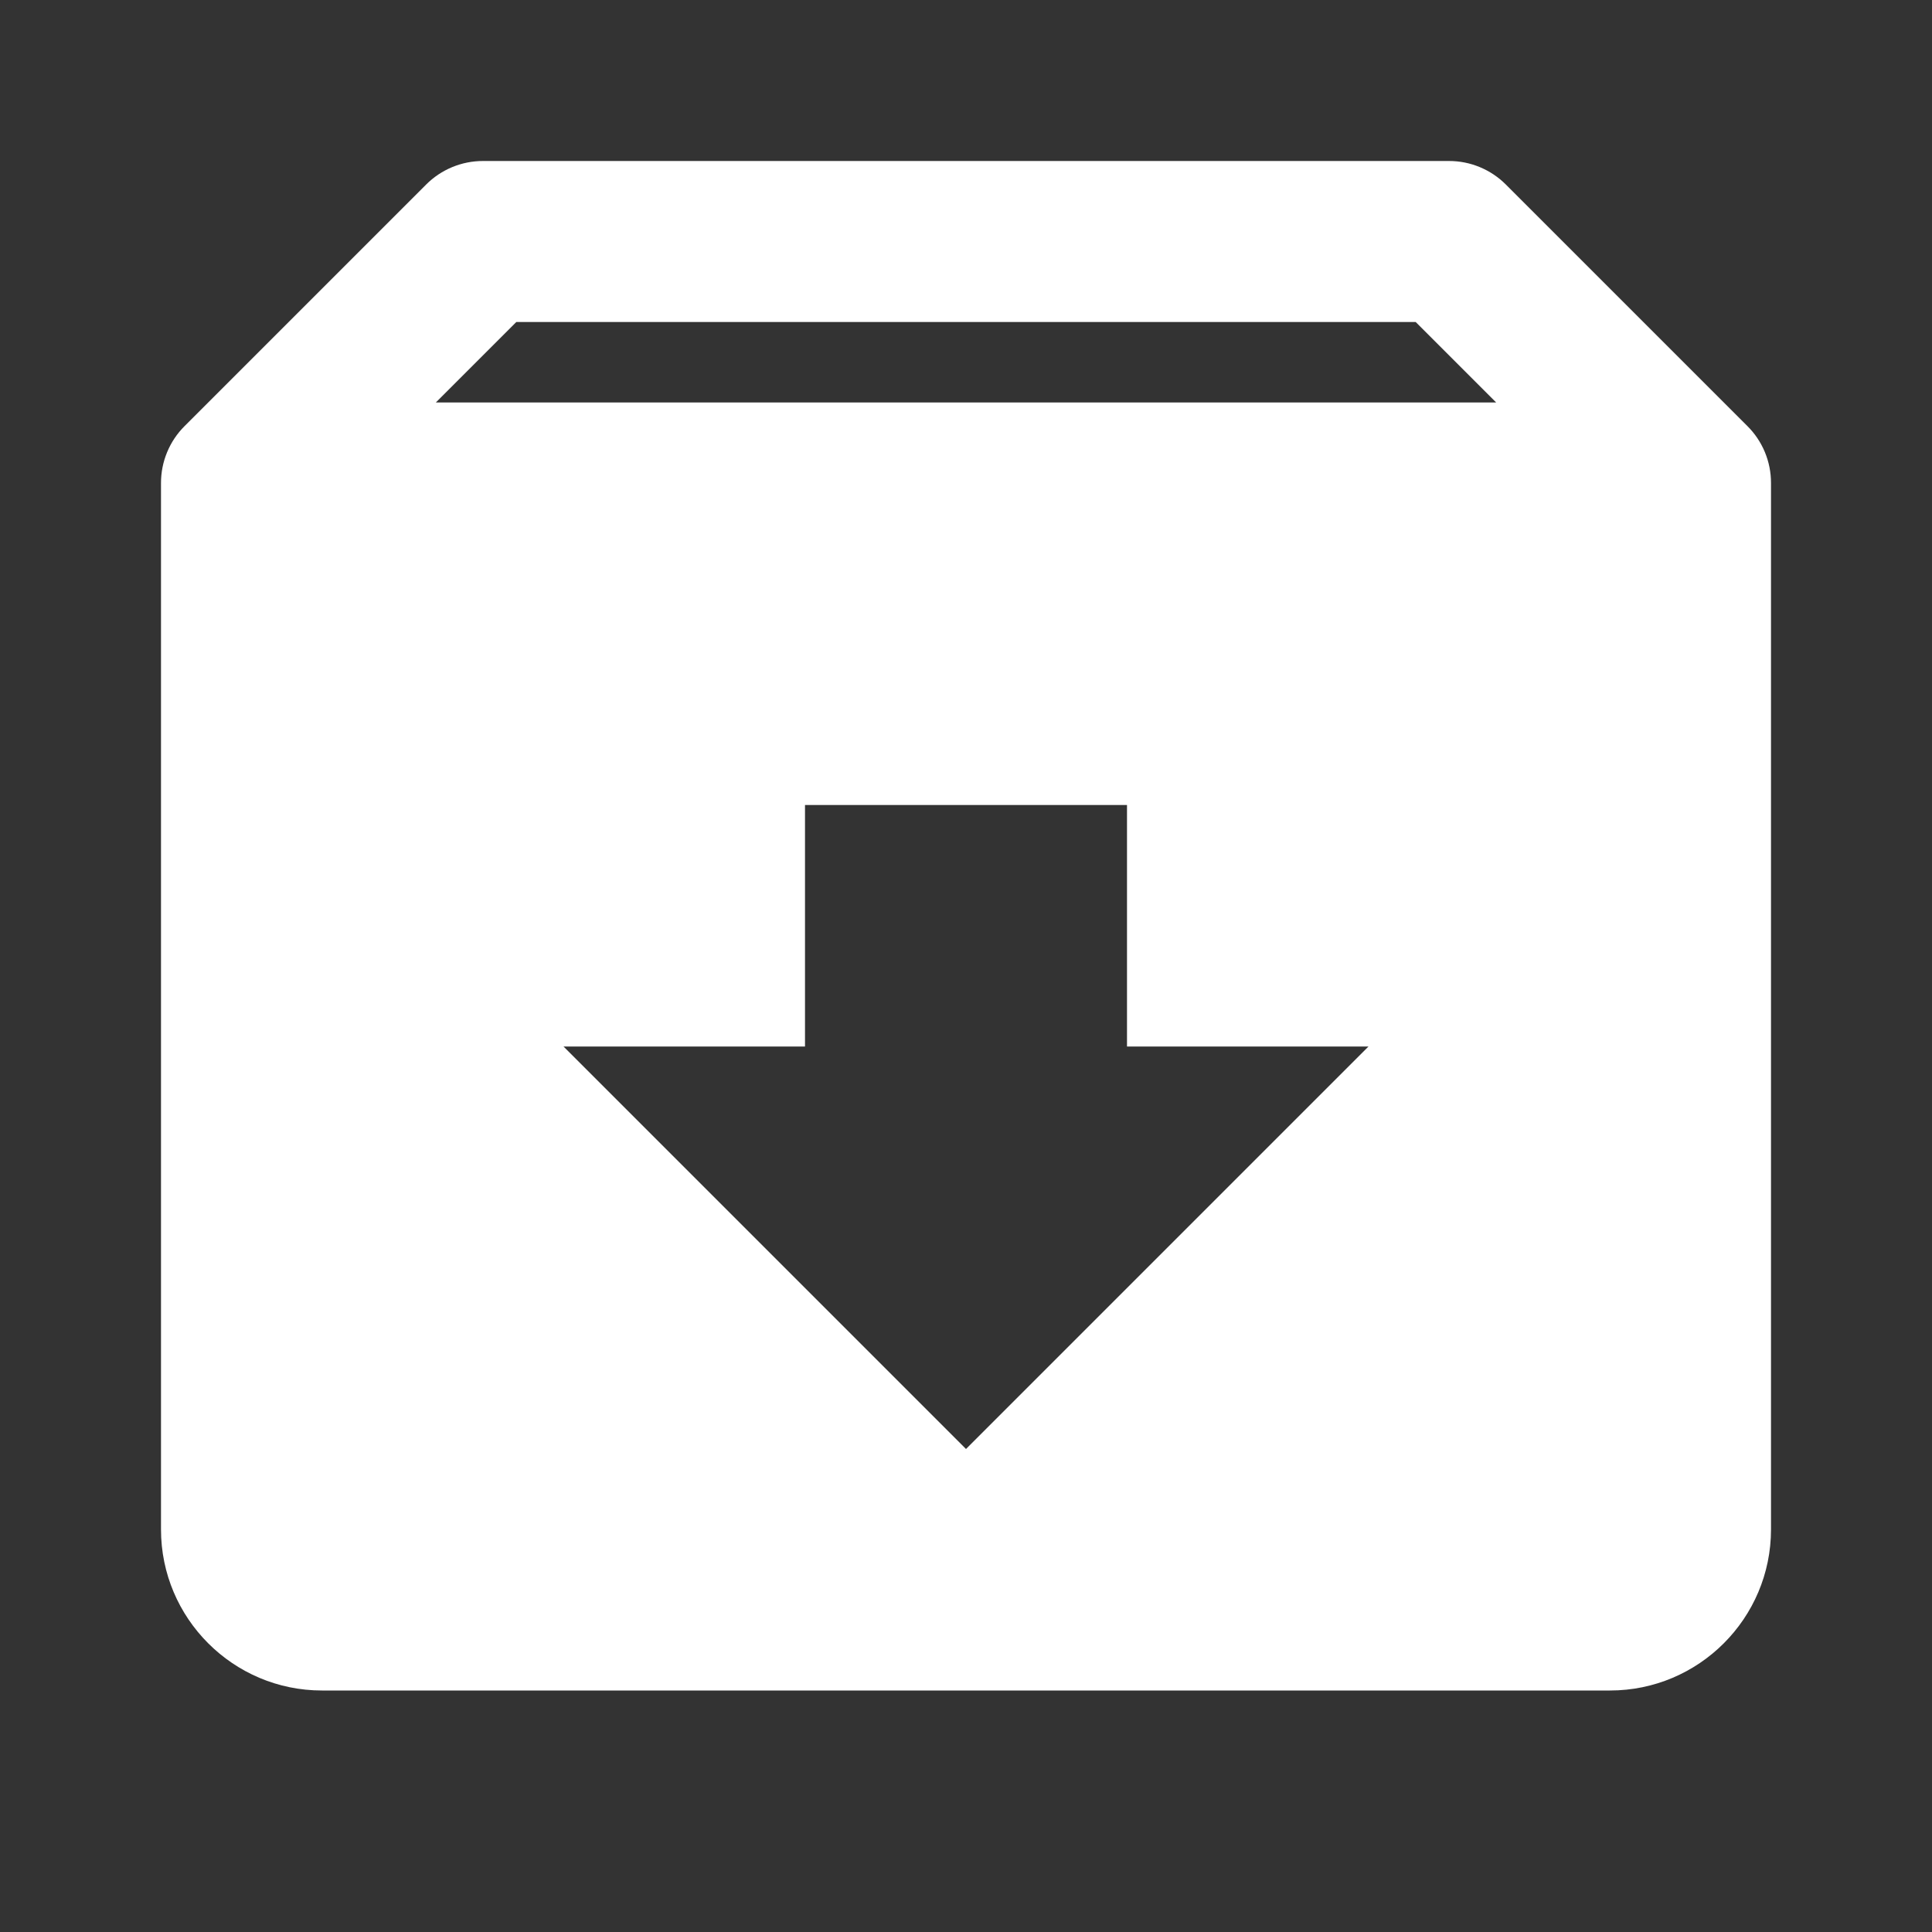 <svg width="96" height="96" viewBox="0 0 96 96" fill="none" xmlns="http://www.w3.org/2000/svg">
<rect x="0" y="0" width="96" height="96" fill="#333333" stroke="none"/>
<path d="M86.824 21.168L74.828 9.172C74.457 8.8 74.016 8.505 73.531 8.304C73.046 8.102 72.525 7.999 72 8H24C23.475 7.999 22.954 8.103 22.469 8.304C21.984 8.505 21.543 8.8 21.172 9.172L9.176 21.168C8.803 21.539 8.506 21.98 8.305 22.466C8.103 22.952 7.999 23.474 8 24V76C8 80.412 11.588 84 16 84H80C84.412 84 88 80.412 88 76V24C88.001 23.474 87.898 22.952 87.696 22.466C87.494 21.98 87.198 21.539 86.824 21.168ZM25.656 16H70.344L74.344 20H21.656L25.656 16ZM48 72L28 52H40V40H56V52H68L48 72Z" fill="white"/>
</svg>
